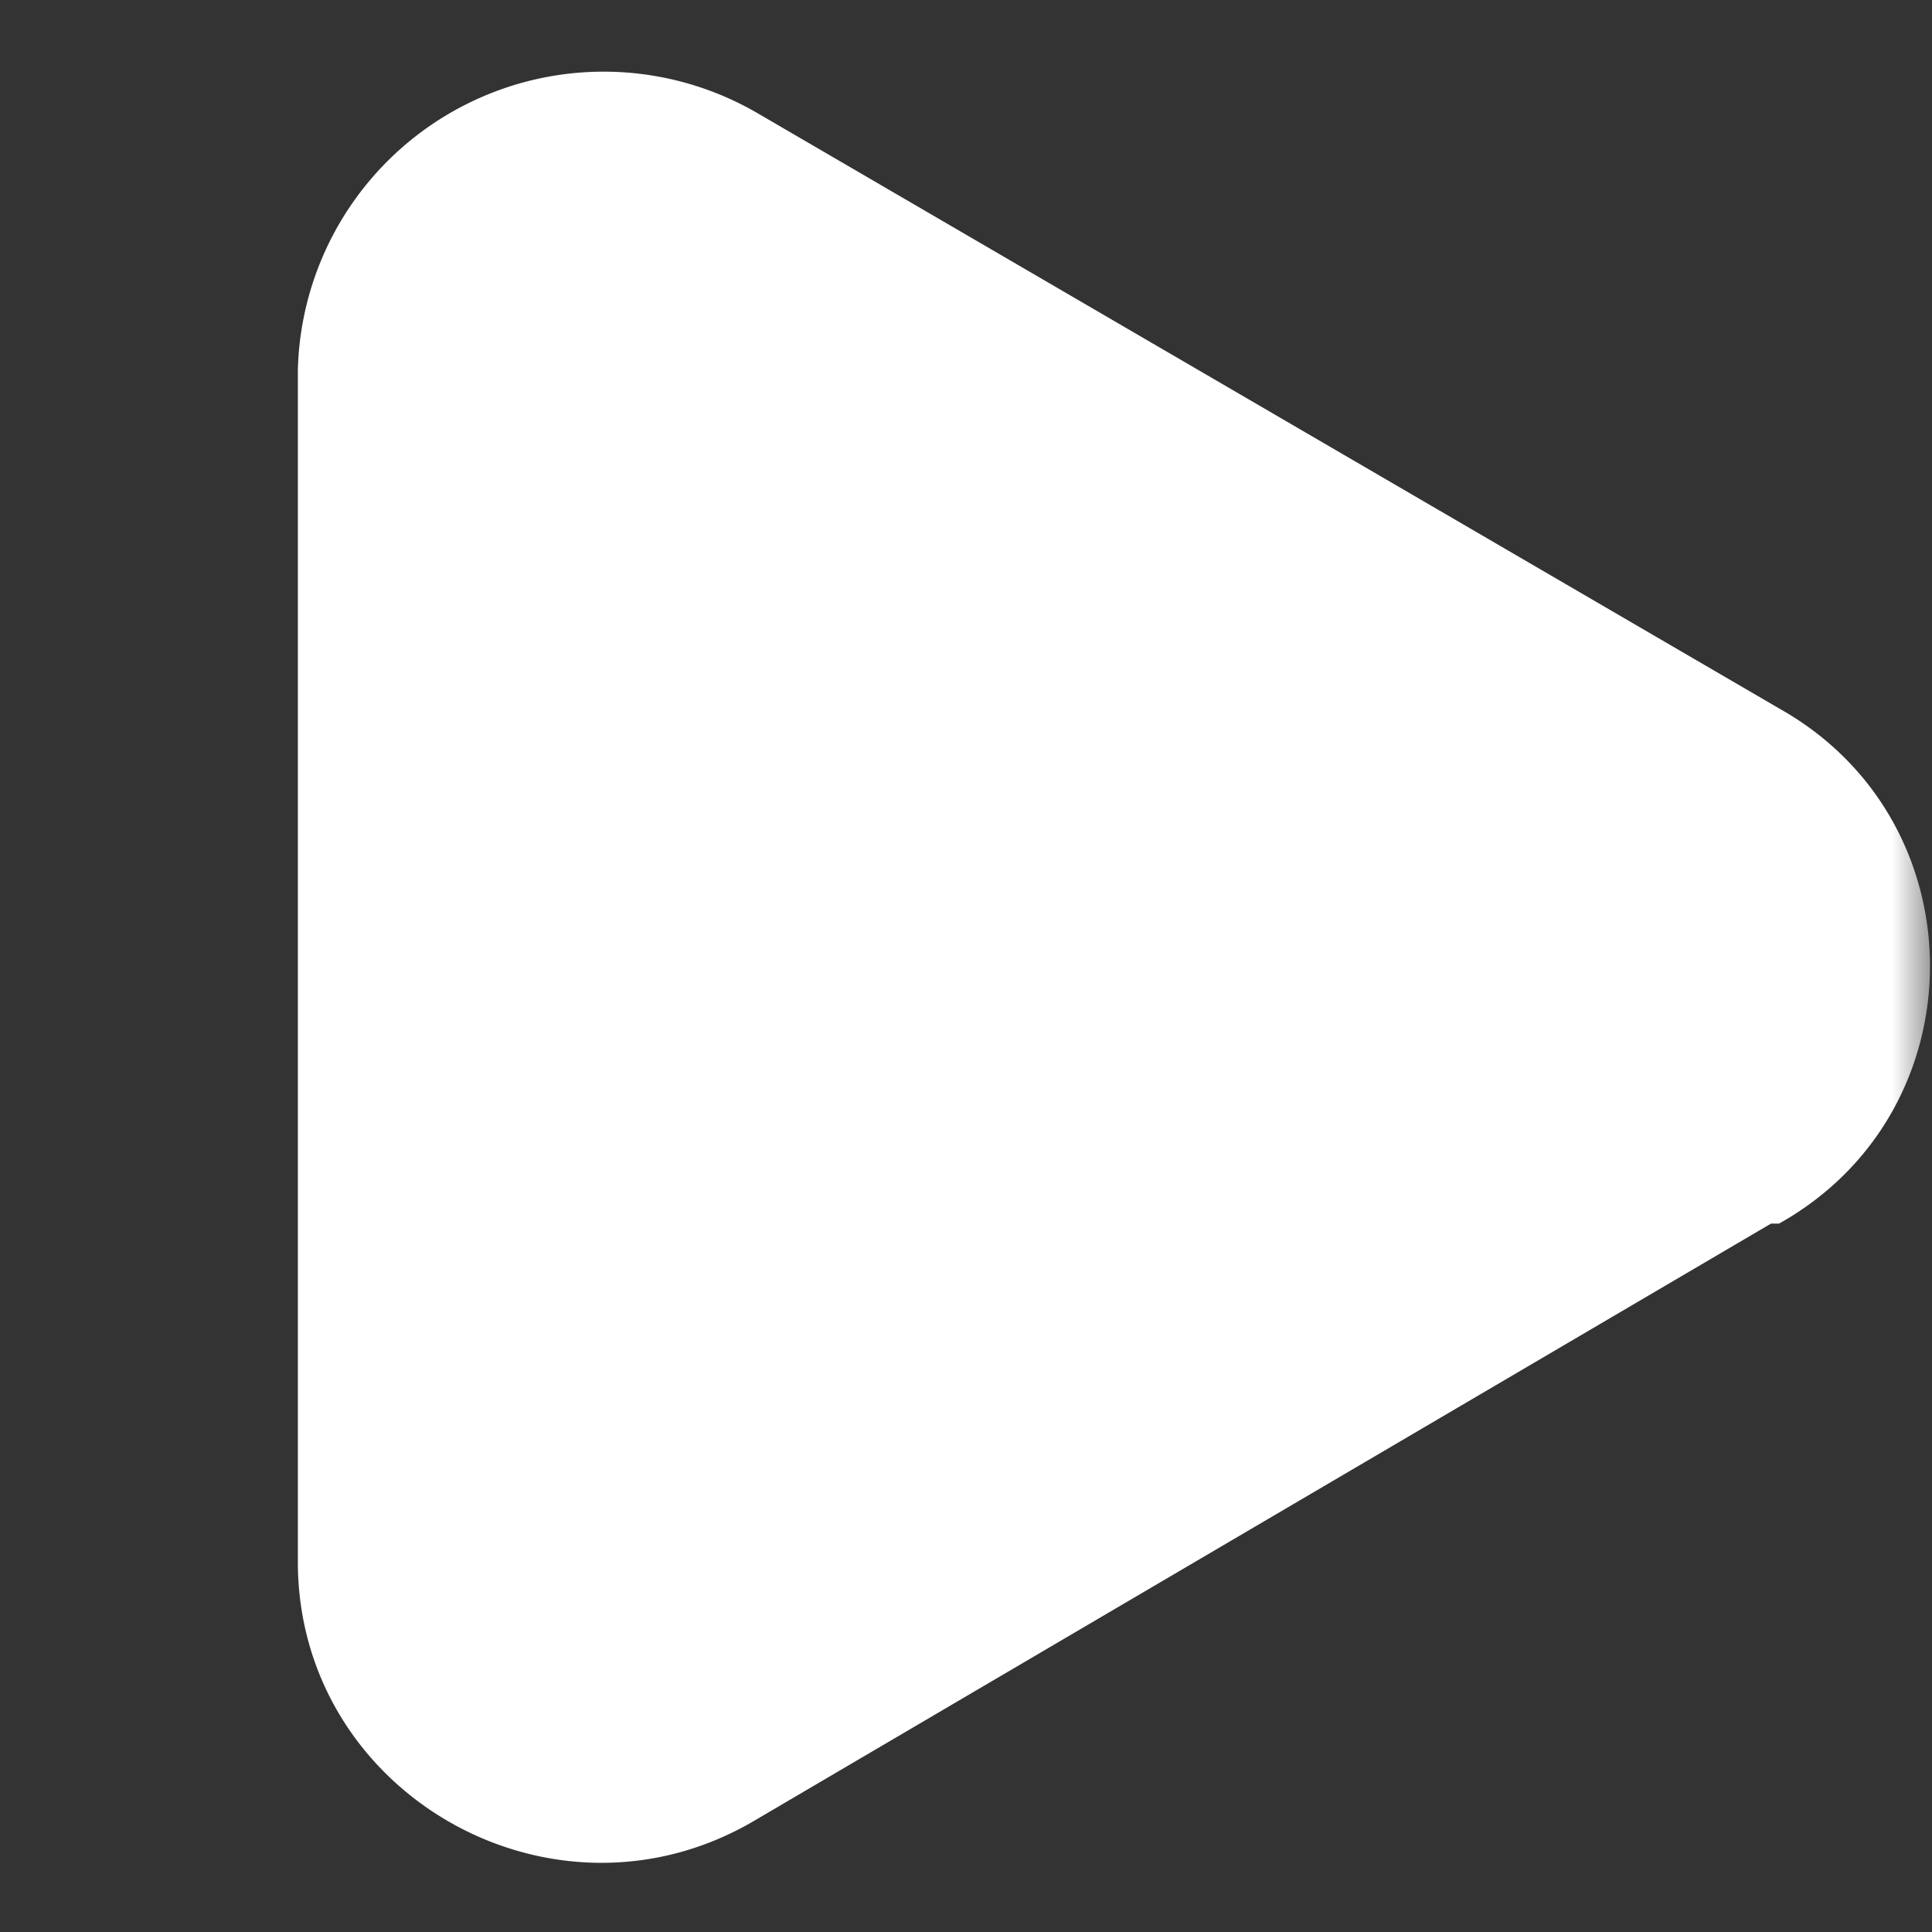 <svg width="24" height="24" fill="none" xmlns="http://www.w3.org/2000/svg"><rect width="100%" height="100%" fill="#333333" stroke="none"/><g clip-path="url(#a)"><mask id="b" style="mask-type:luminance" maskUnits="userSpaceOnUse" x="0" y="0" width="24" height="24"><path d="M0 0h24v24H0V0Z" fill="#fff"/></mask><g mask="url(#b)"><path fill-rule="evenodd" clip-rule="evenodd" d="M22.1 15.2c2.5-1.4 2.5-5 0-6.4L9.4 1.4a3.8 3.8 0 0 0-5.7 3.2v14.8c0 2.9 3.2 4.7 5.7 3.2L22 15.2Z" fill="#fff"/></g></g><defs><clipPath id="a"><path fill="#fff" d="M0 0h24v24H0z"/></clipPath></defs></svg>
